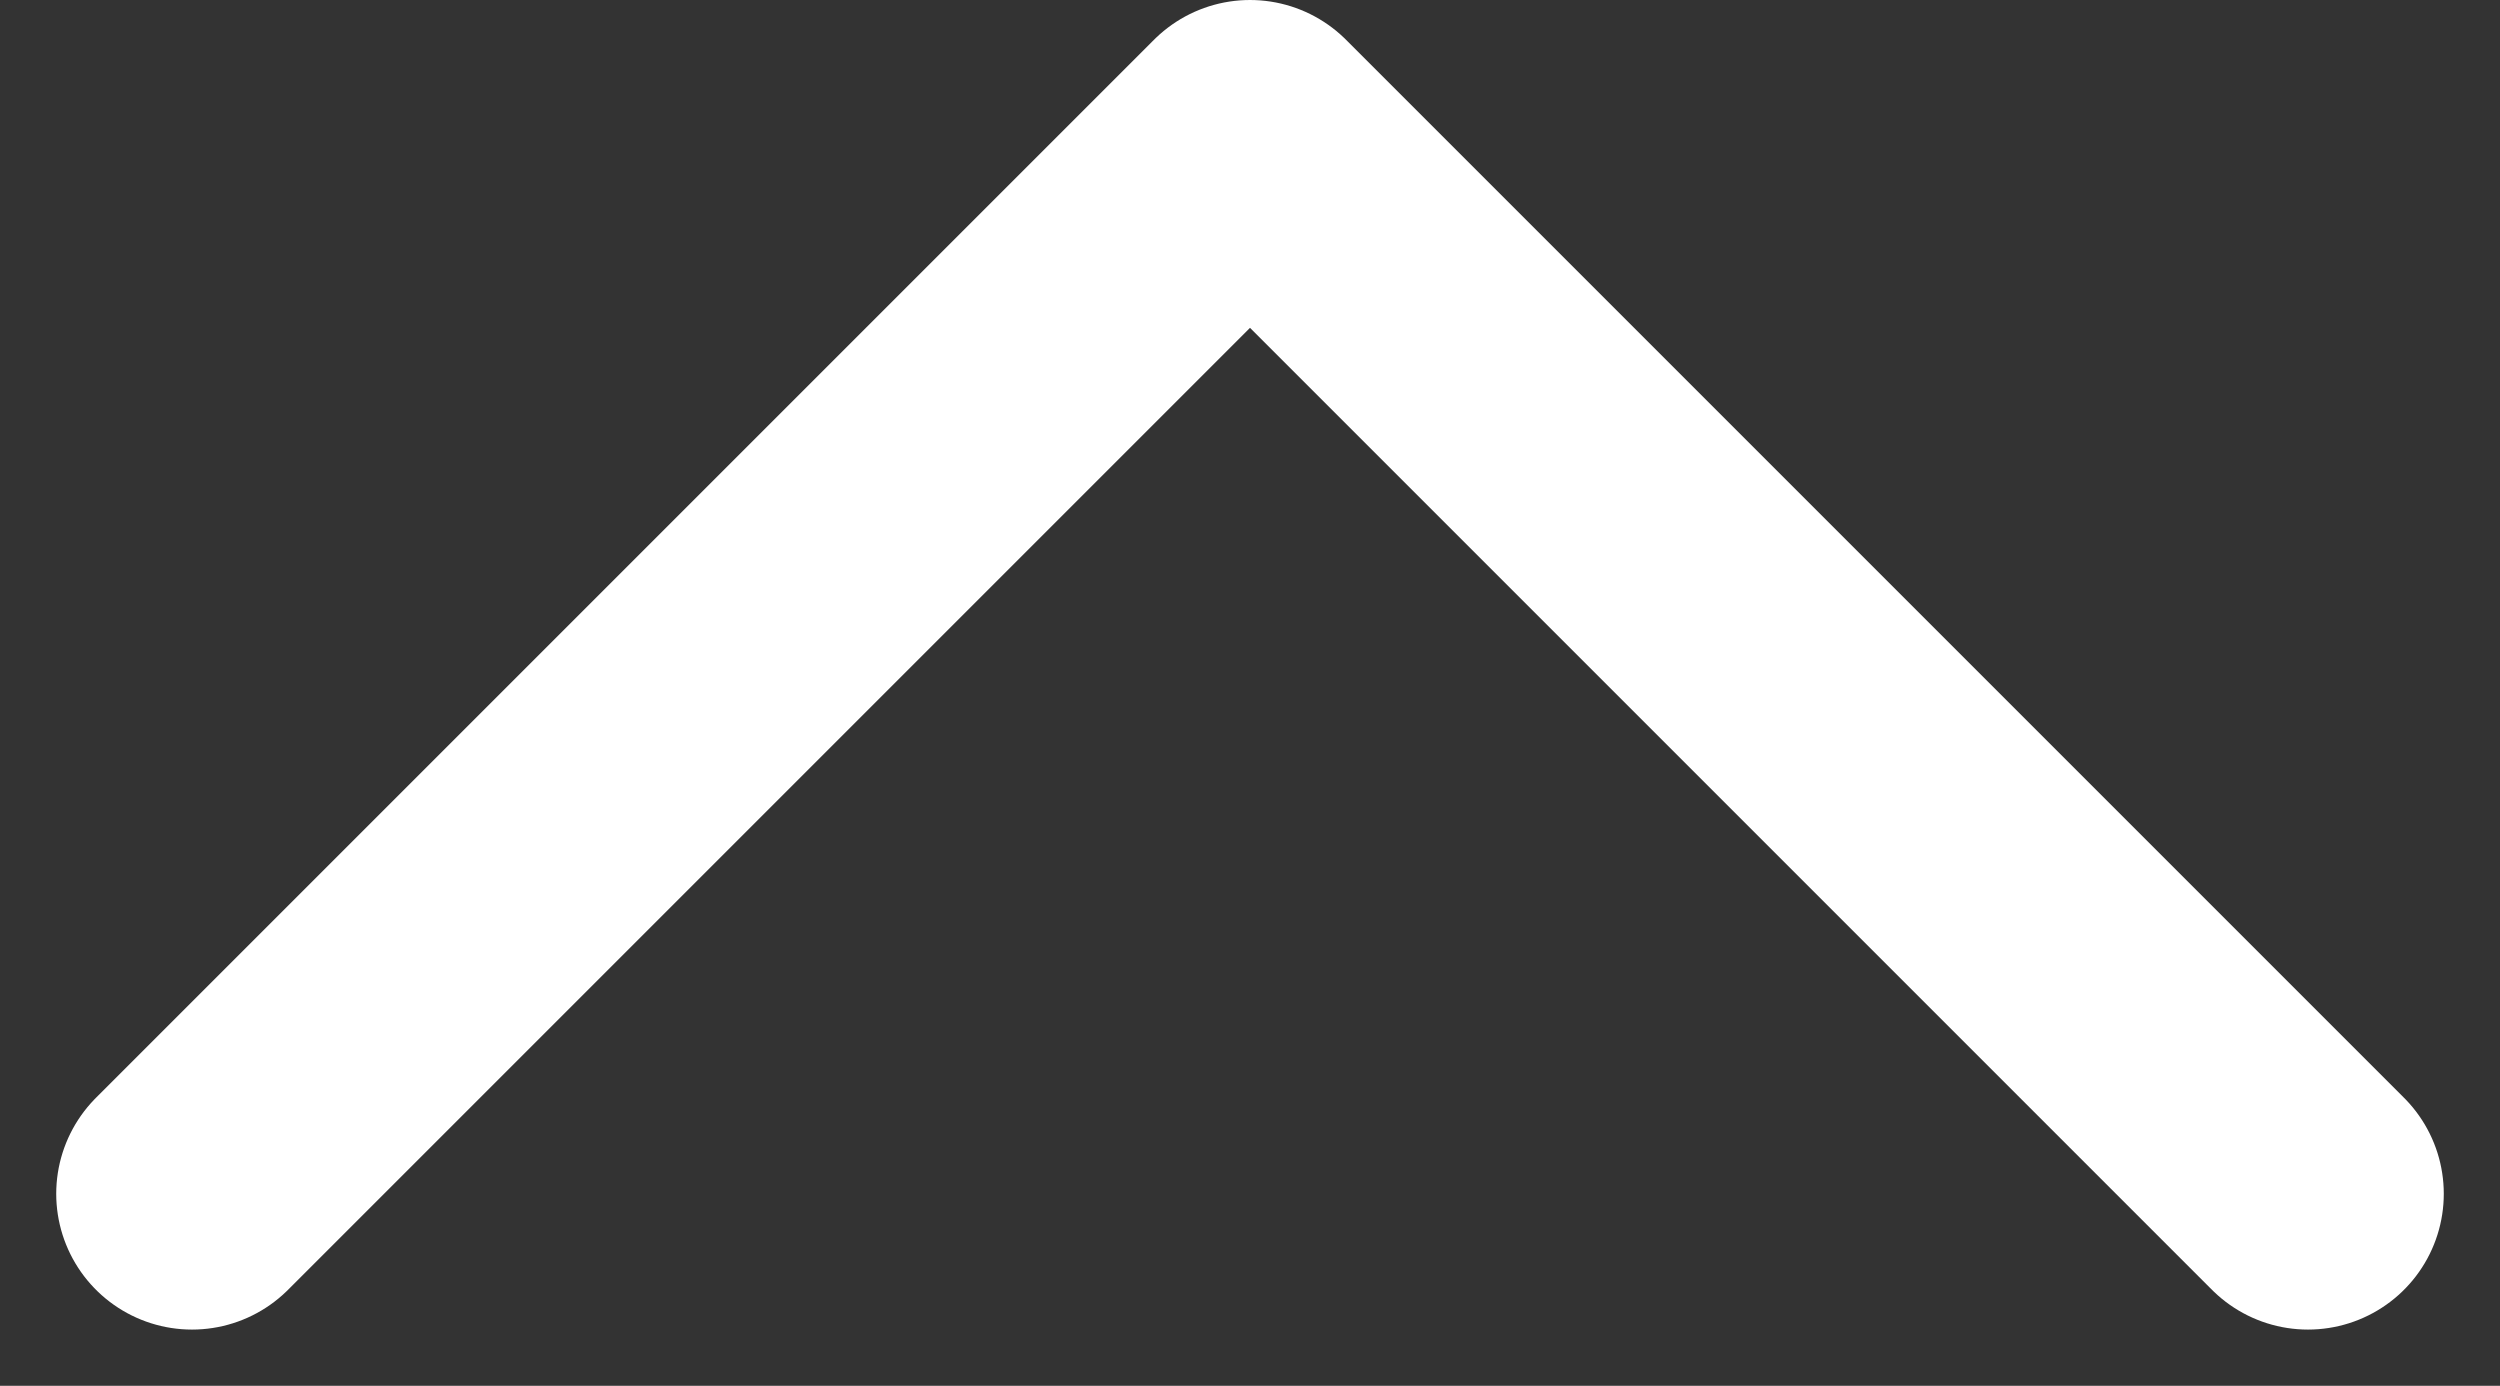 <svg xmlns="http://www.w3.org/2000/svg" width="18.41" height="10.205" viewBox="0 0 18.41 10.205">
  <rect x="0" y="0" width="18.41" height="10.205" fill="#333333" stroke="none"/>
  <path id="chevron-down-outline" d="M0,0,7.791,7.791,15.582,0" transform="translate(16.996 8.791) rotate(180)" fill="none" stroke="#fff" stroke-linecap="round" stroke-linejoin="round" stroke-width="2"/>
</svg>
